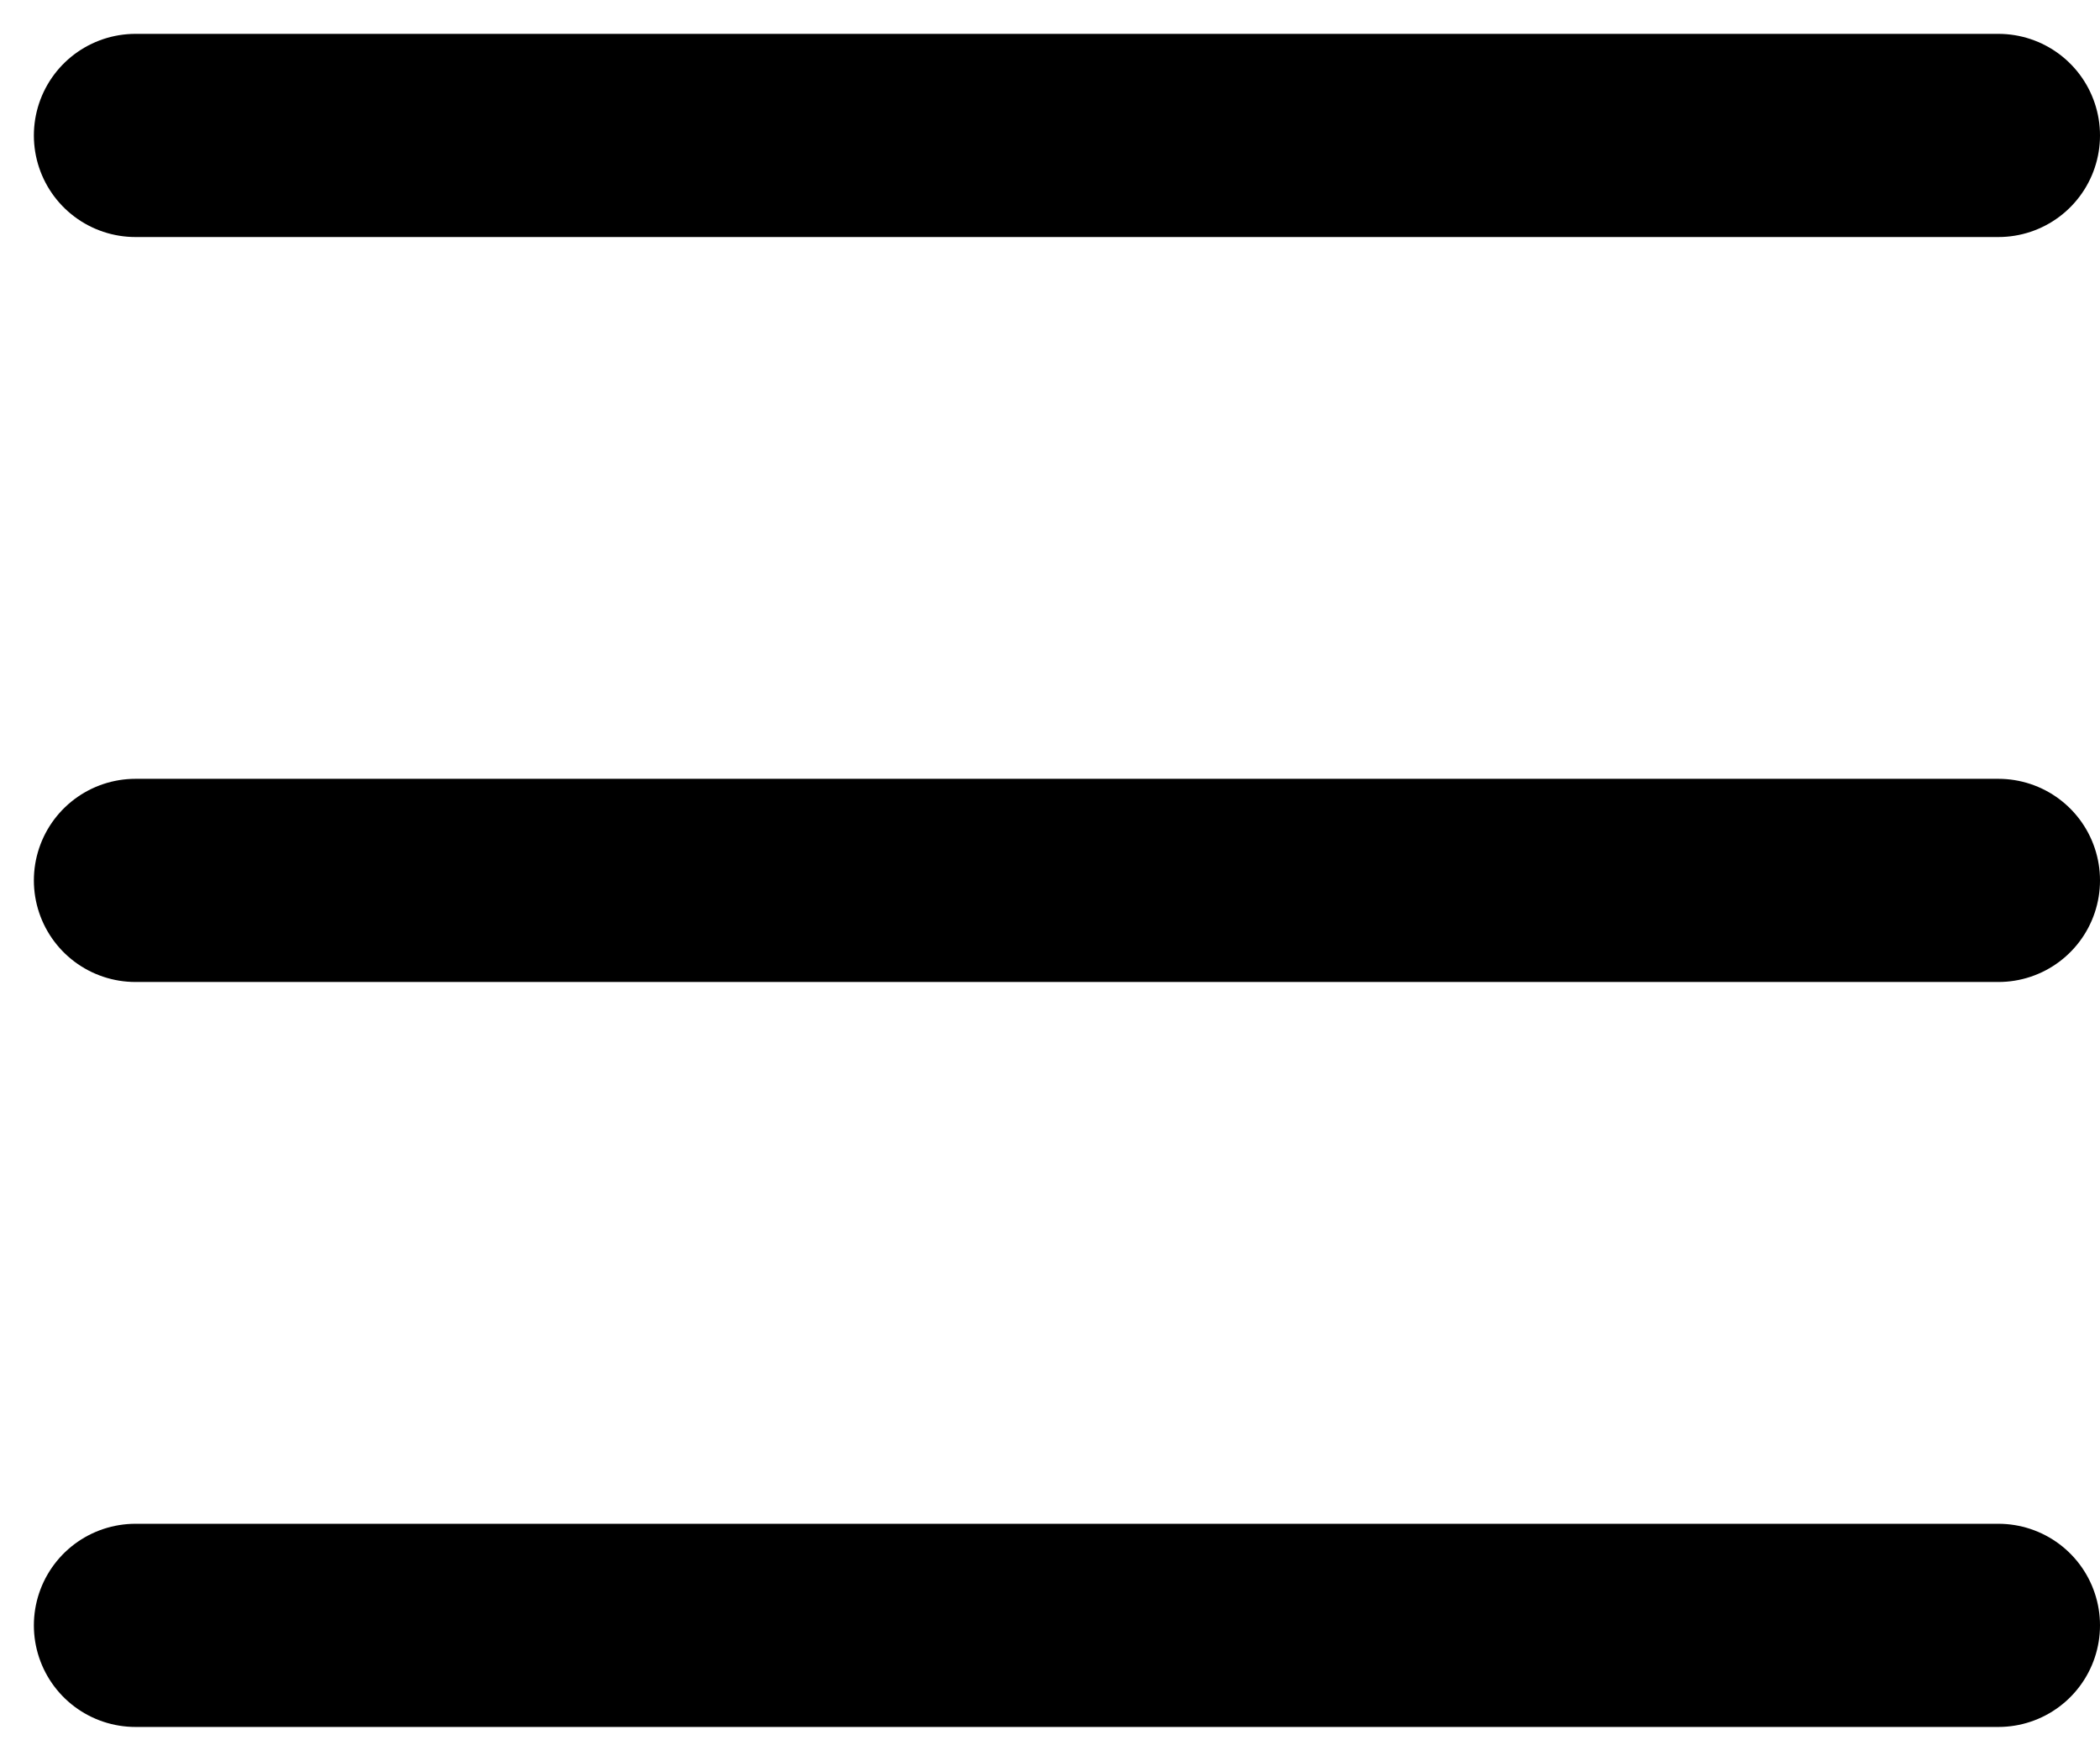 <svg width="31" height="26" viewBox="0 0 31 26" fill="none" xmlns="http://www.w3.org/2000/svg">
<path d="M2 2H29.5M2 13H15.75H29.5M2 24H29.5" stroke="black" stroke-width="3" stroke-linecap="round"/>
</svg>
